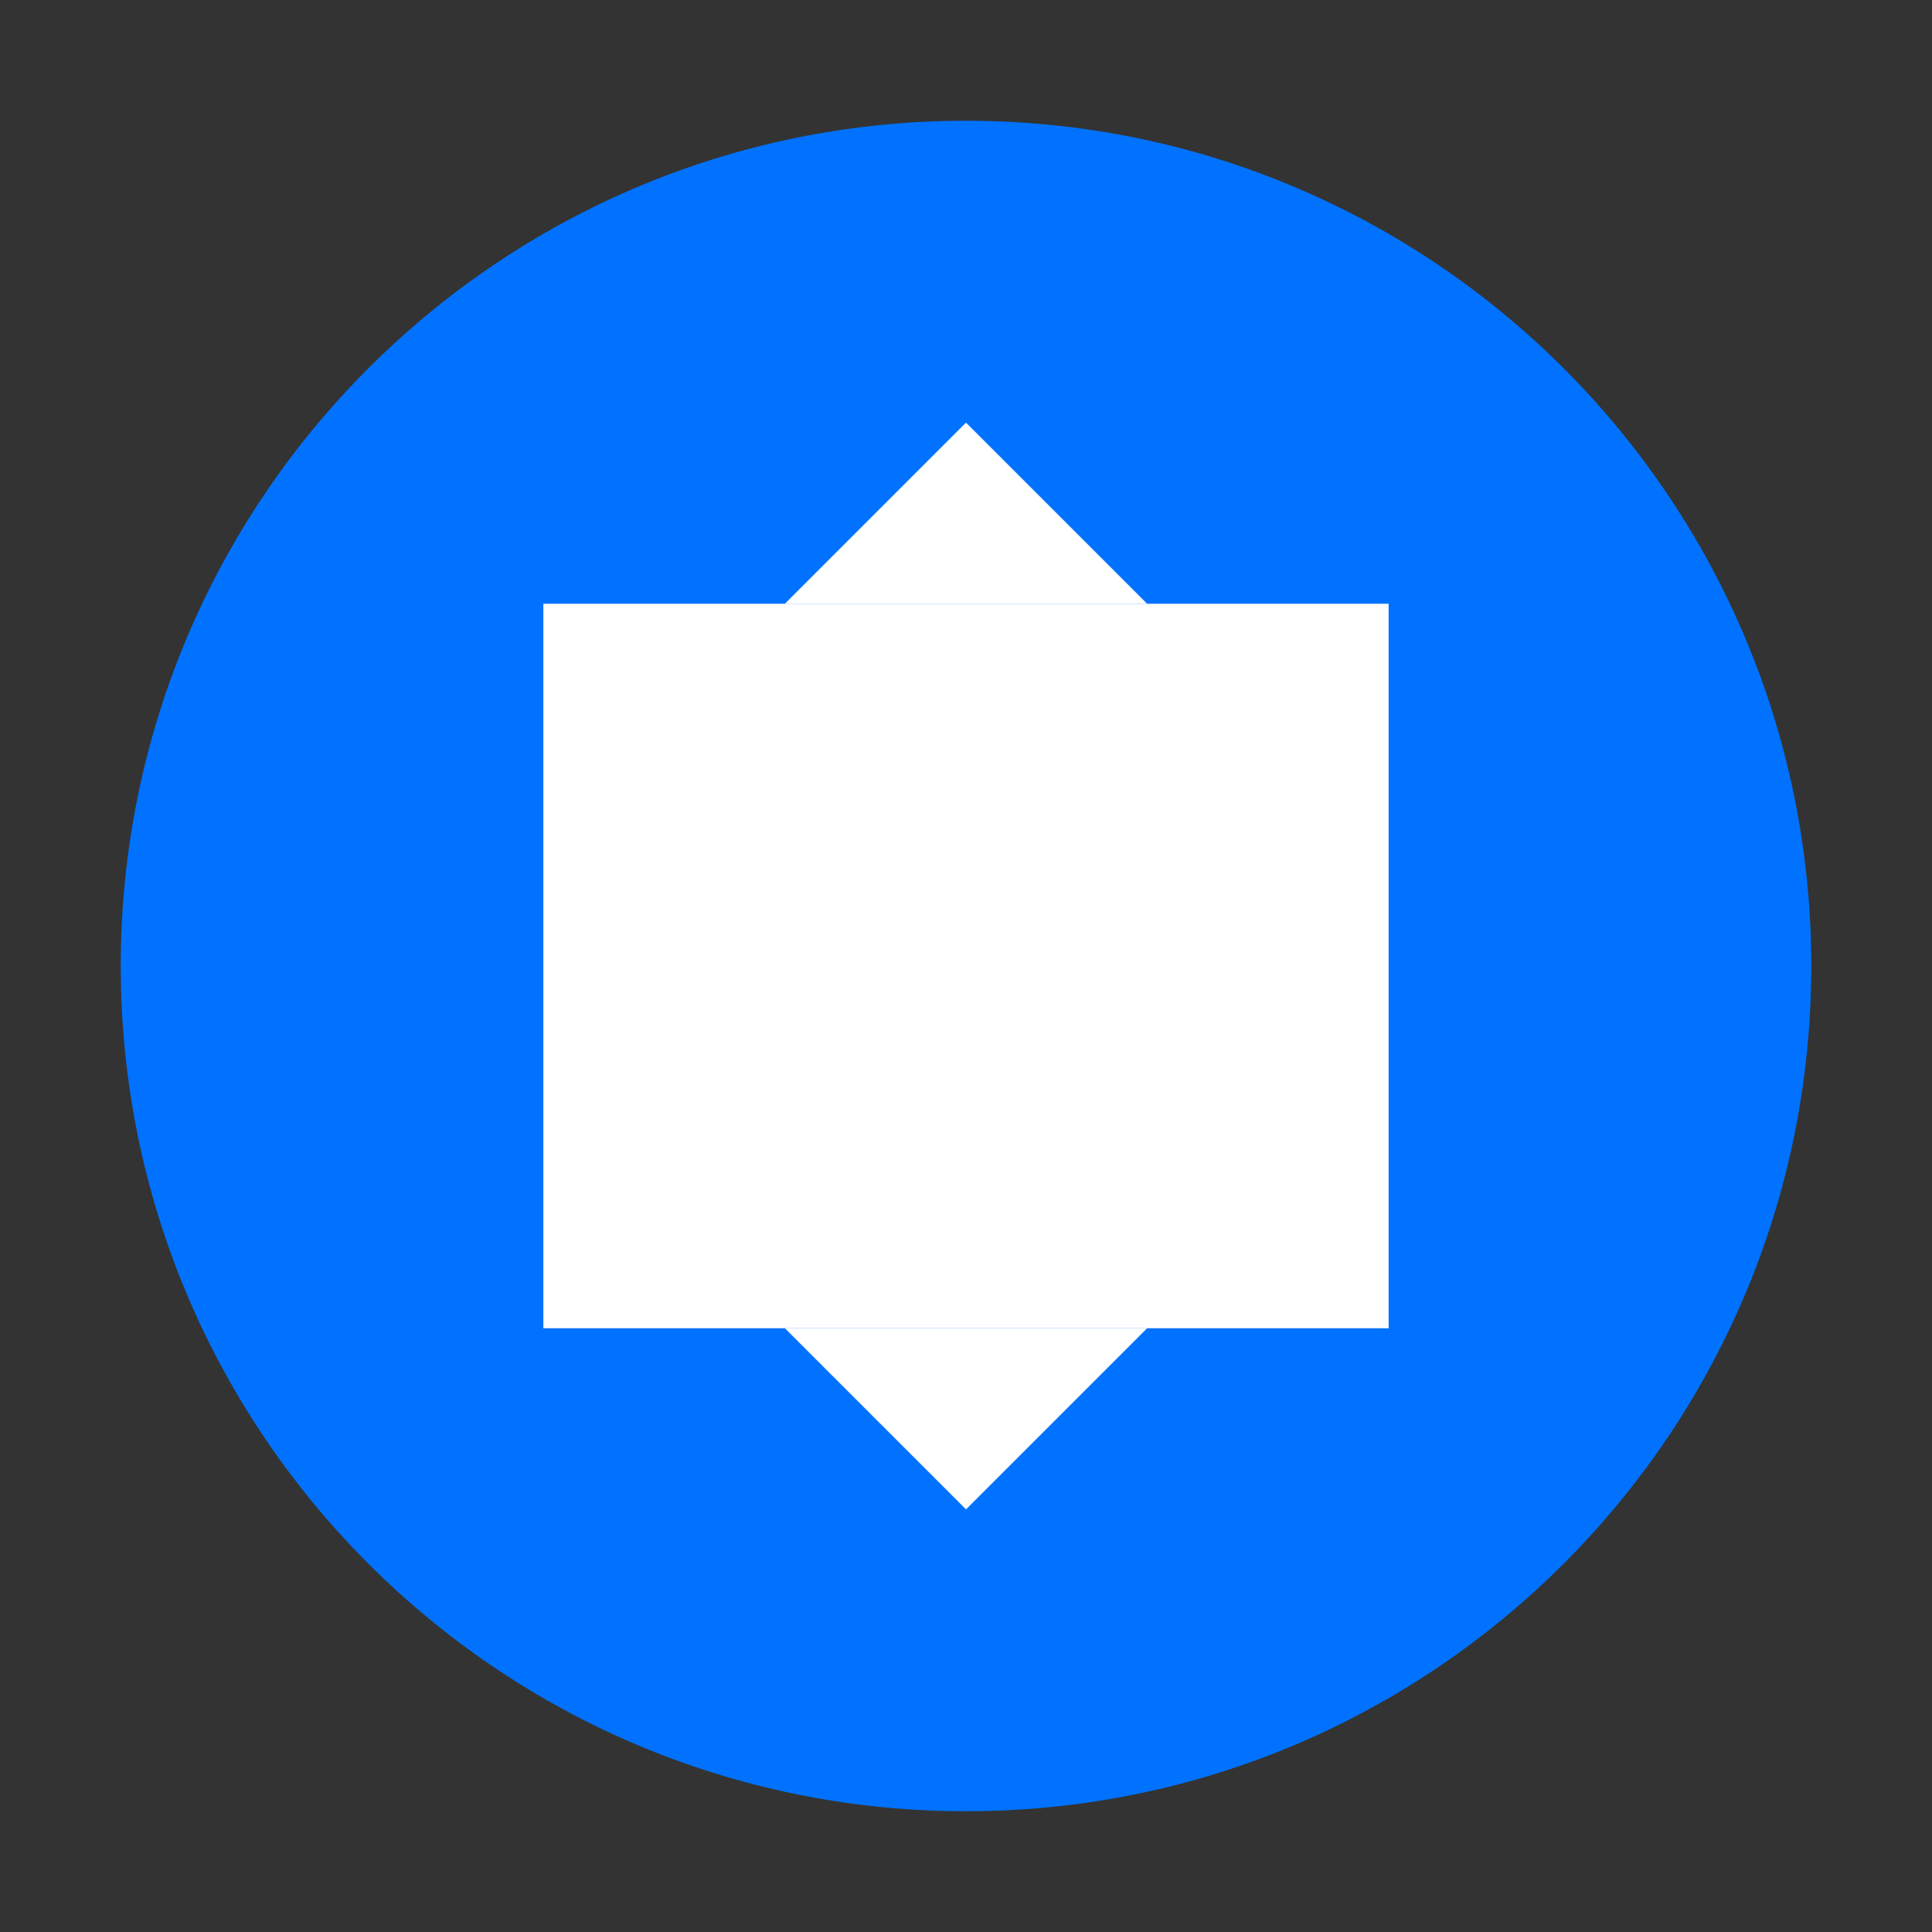 
<svg xmlns="http://www.w3.org/2000/svg" width="32" height="32" viewBox="0 0 32 32" fill="none">
  <rect x="0" y="0" width="32" height="32" fill="#333333" stroke="none"/>
  <path d="M16 2C8.268 2 2 8.268 2 16C2 23.732 8.268 30 16 30C23.732 30 30 23.732 30 16C30 8.268 23.732 2 16 2Z" fill="#0072FF"/>
  <path d="M23 10H9V22H23V10Z" fill="white"/>
  <path d="M16 7L13 10H19L16 7Z" fill="white"/>
  <path d="M16 25L13 22H19L16 25Z" fill="white"/>
</svg>
